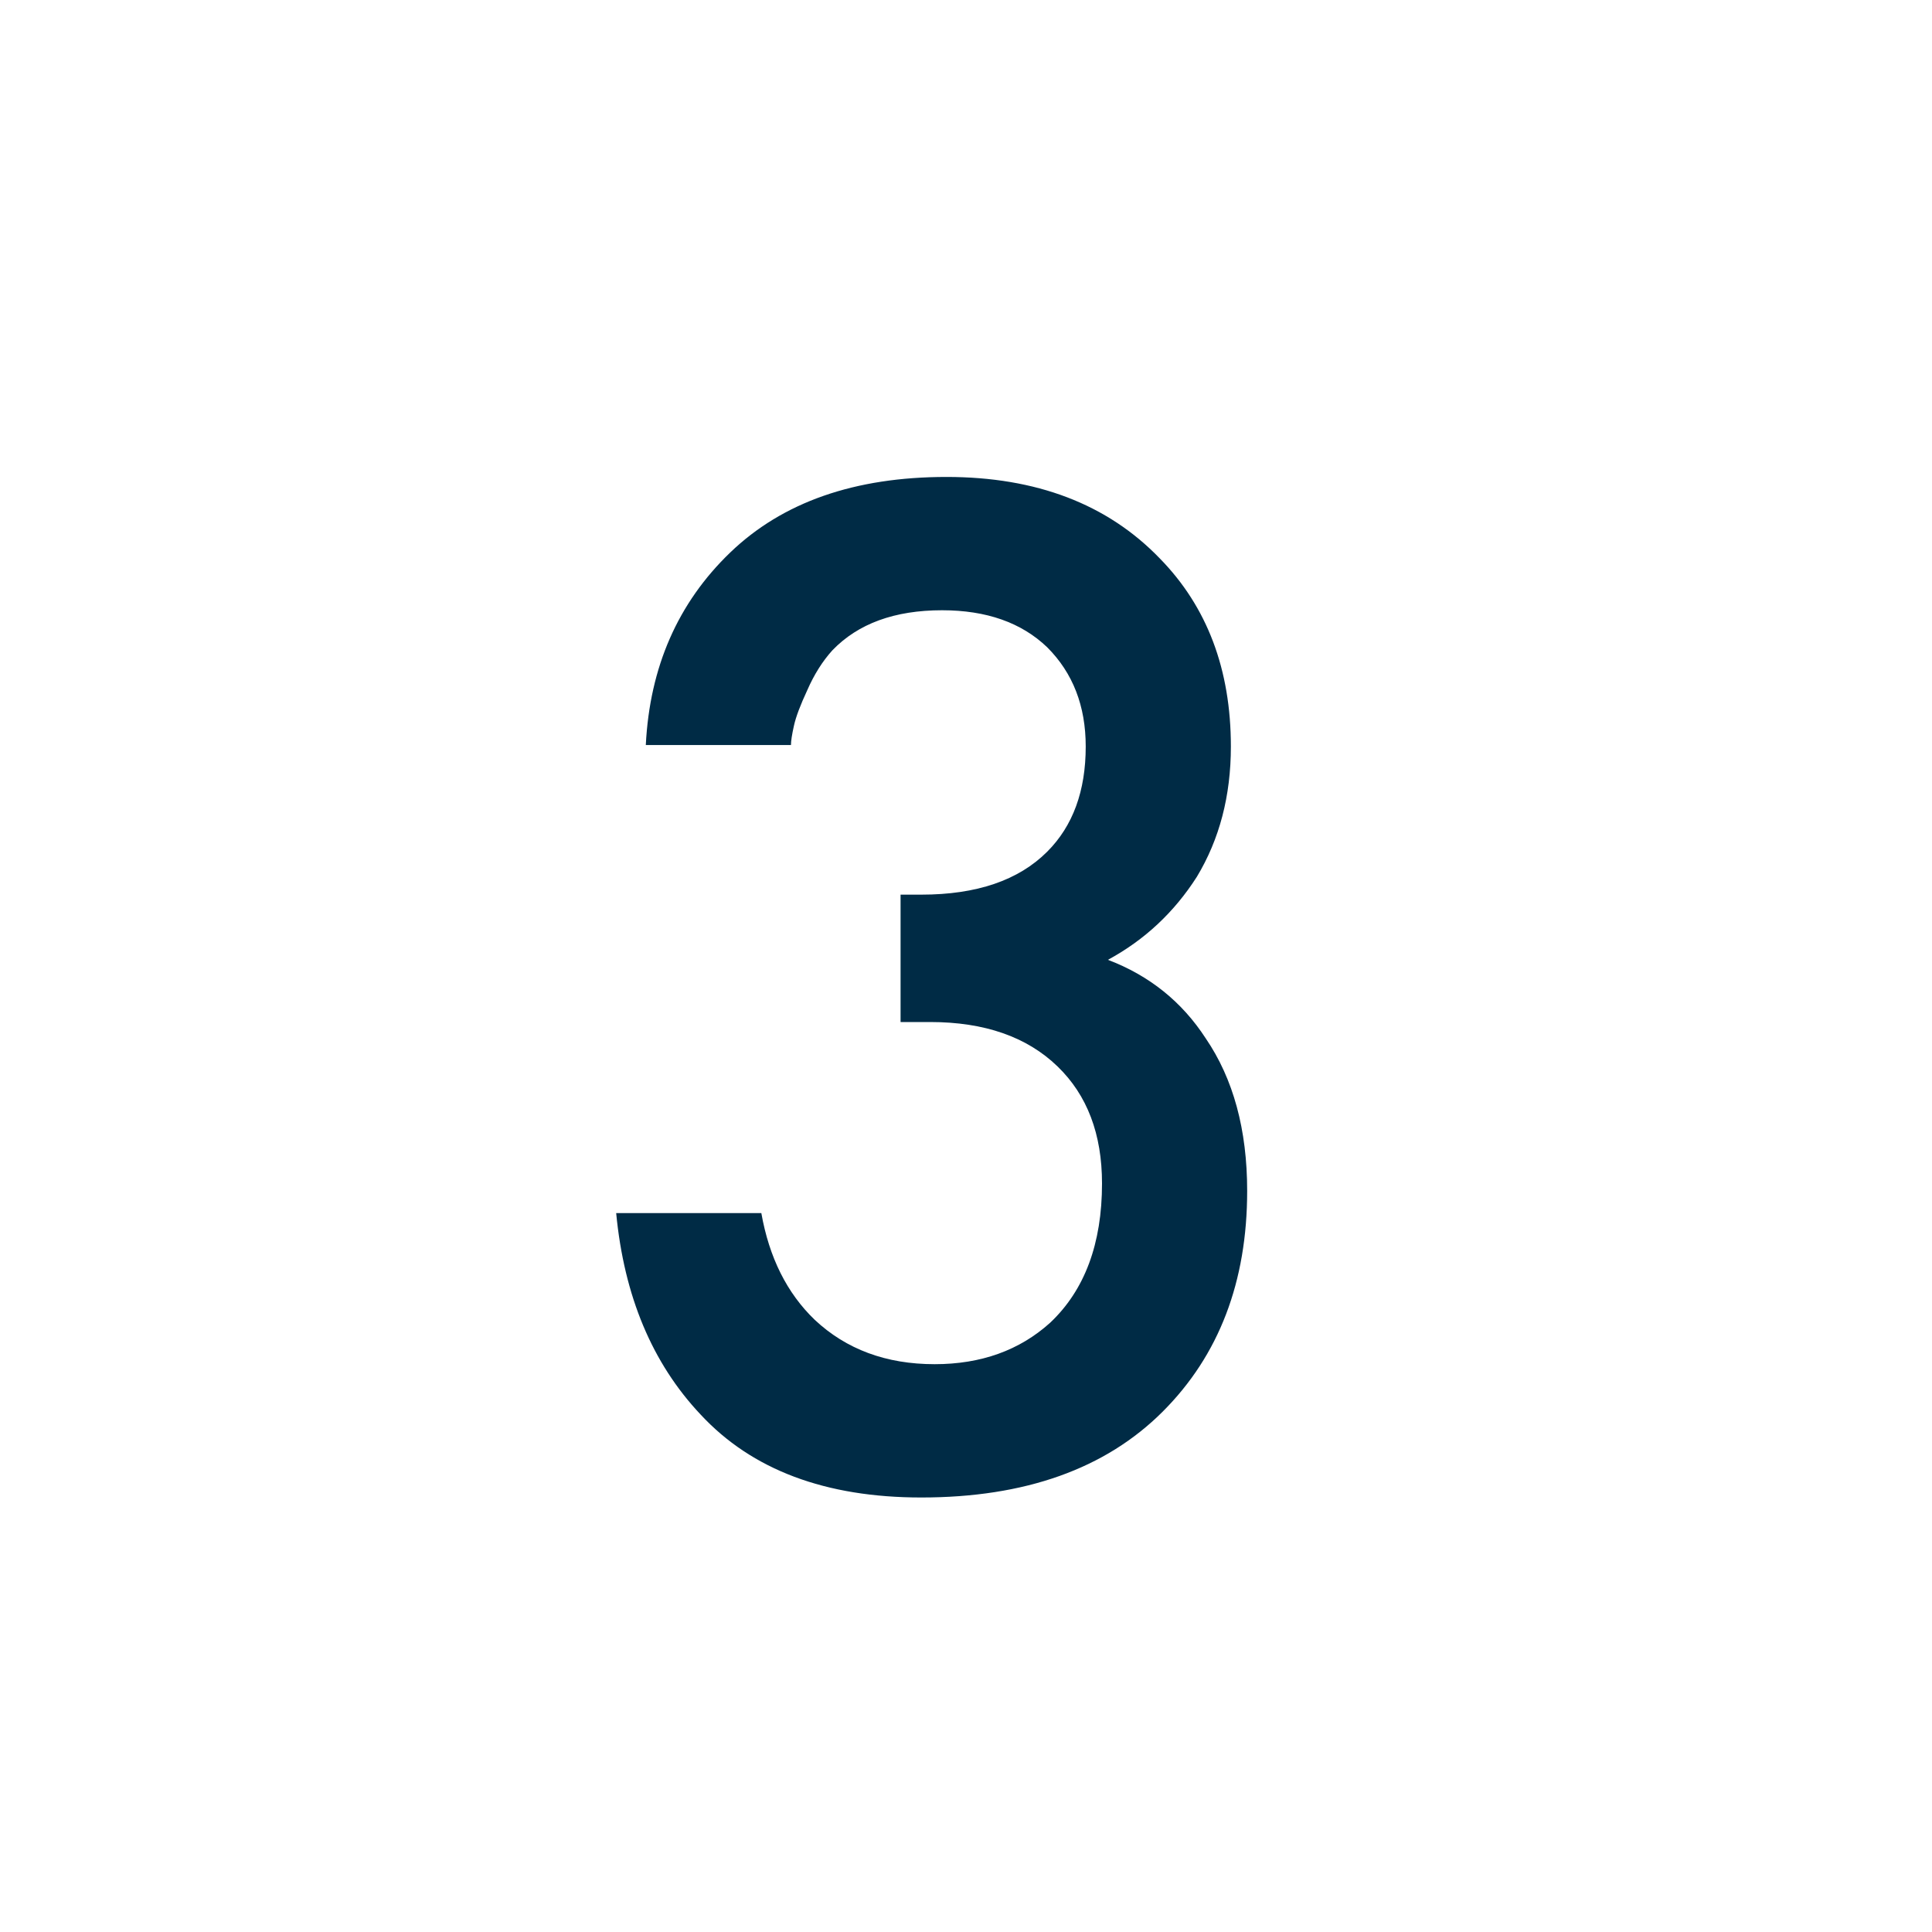 <svg width="30" height="30" viewBox="0 0 30 30" fill="none" xmlns="http://www.w3.org/2000/svg">
<path d="M12.282 11.569H10.028C10.089 10.358 10.526 9.361 11.339 8.579C12.152 7.797 13.271 7.406 14.697 7.406C16.092 7.406 17.196 7.828 18.009 8.671C18.745 9.422 19.113 10.396 19.113 11.592C19.113 12.359 18.936 13.033 18.584 13.616C18.231 14.168 17.771 14.597 17.204 14.904C17.848 15.149 18.354 15.556 18.722 16.123C19.151 16.752 19.366 17.541 19.366 18.492C19.366 19.903 18.929 21.045 18.055 21.919C17.166 22.808 15.916 23.253 14.306 23.253C12.819 23.253 11.676 22.824 10.879 21.965C10.127 21.168 9.691 20.125 9.568 18.837H11.822C11.944 19.527 12.22 20.079 12.65 20.493C13.14 20.953 13.761 21.183 14.513 21.183C15.233 21.183 15.832 20.968 16.307 20.539C16.843 20.033 17.112 19.312 17.112 18.377C17.112 17.61 16.882 17.005 16.422 16.56C15.947 16.1 15.287 15.87 14.444 15.87H13.984V13.892H14.306C15.165 13.892 15.816 13.67 16.261 13.225C16.66 12.826 16.859 12.282 16.859 11.592C16.859 10.963 16.66 10.45 16.261 10.051C15.862 9.668 15.318 9.476 14.628 9.476C13.892 9.476 13.325 9.683 12.926 10.097C12.773 10.266 12.642 10.473 12.535 10.718C12.428 10.948 12.358 11.132 12.328 11.27C12.297 11.408 12.282 11.508 12.282 11.569Z" fill="#002B45"/>
</svg>
